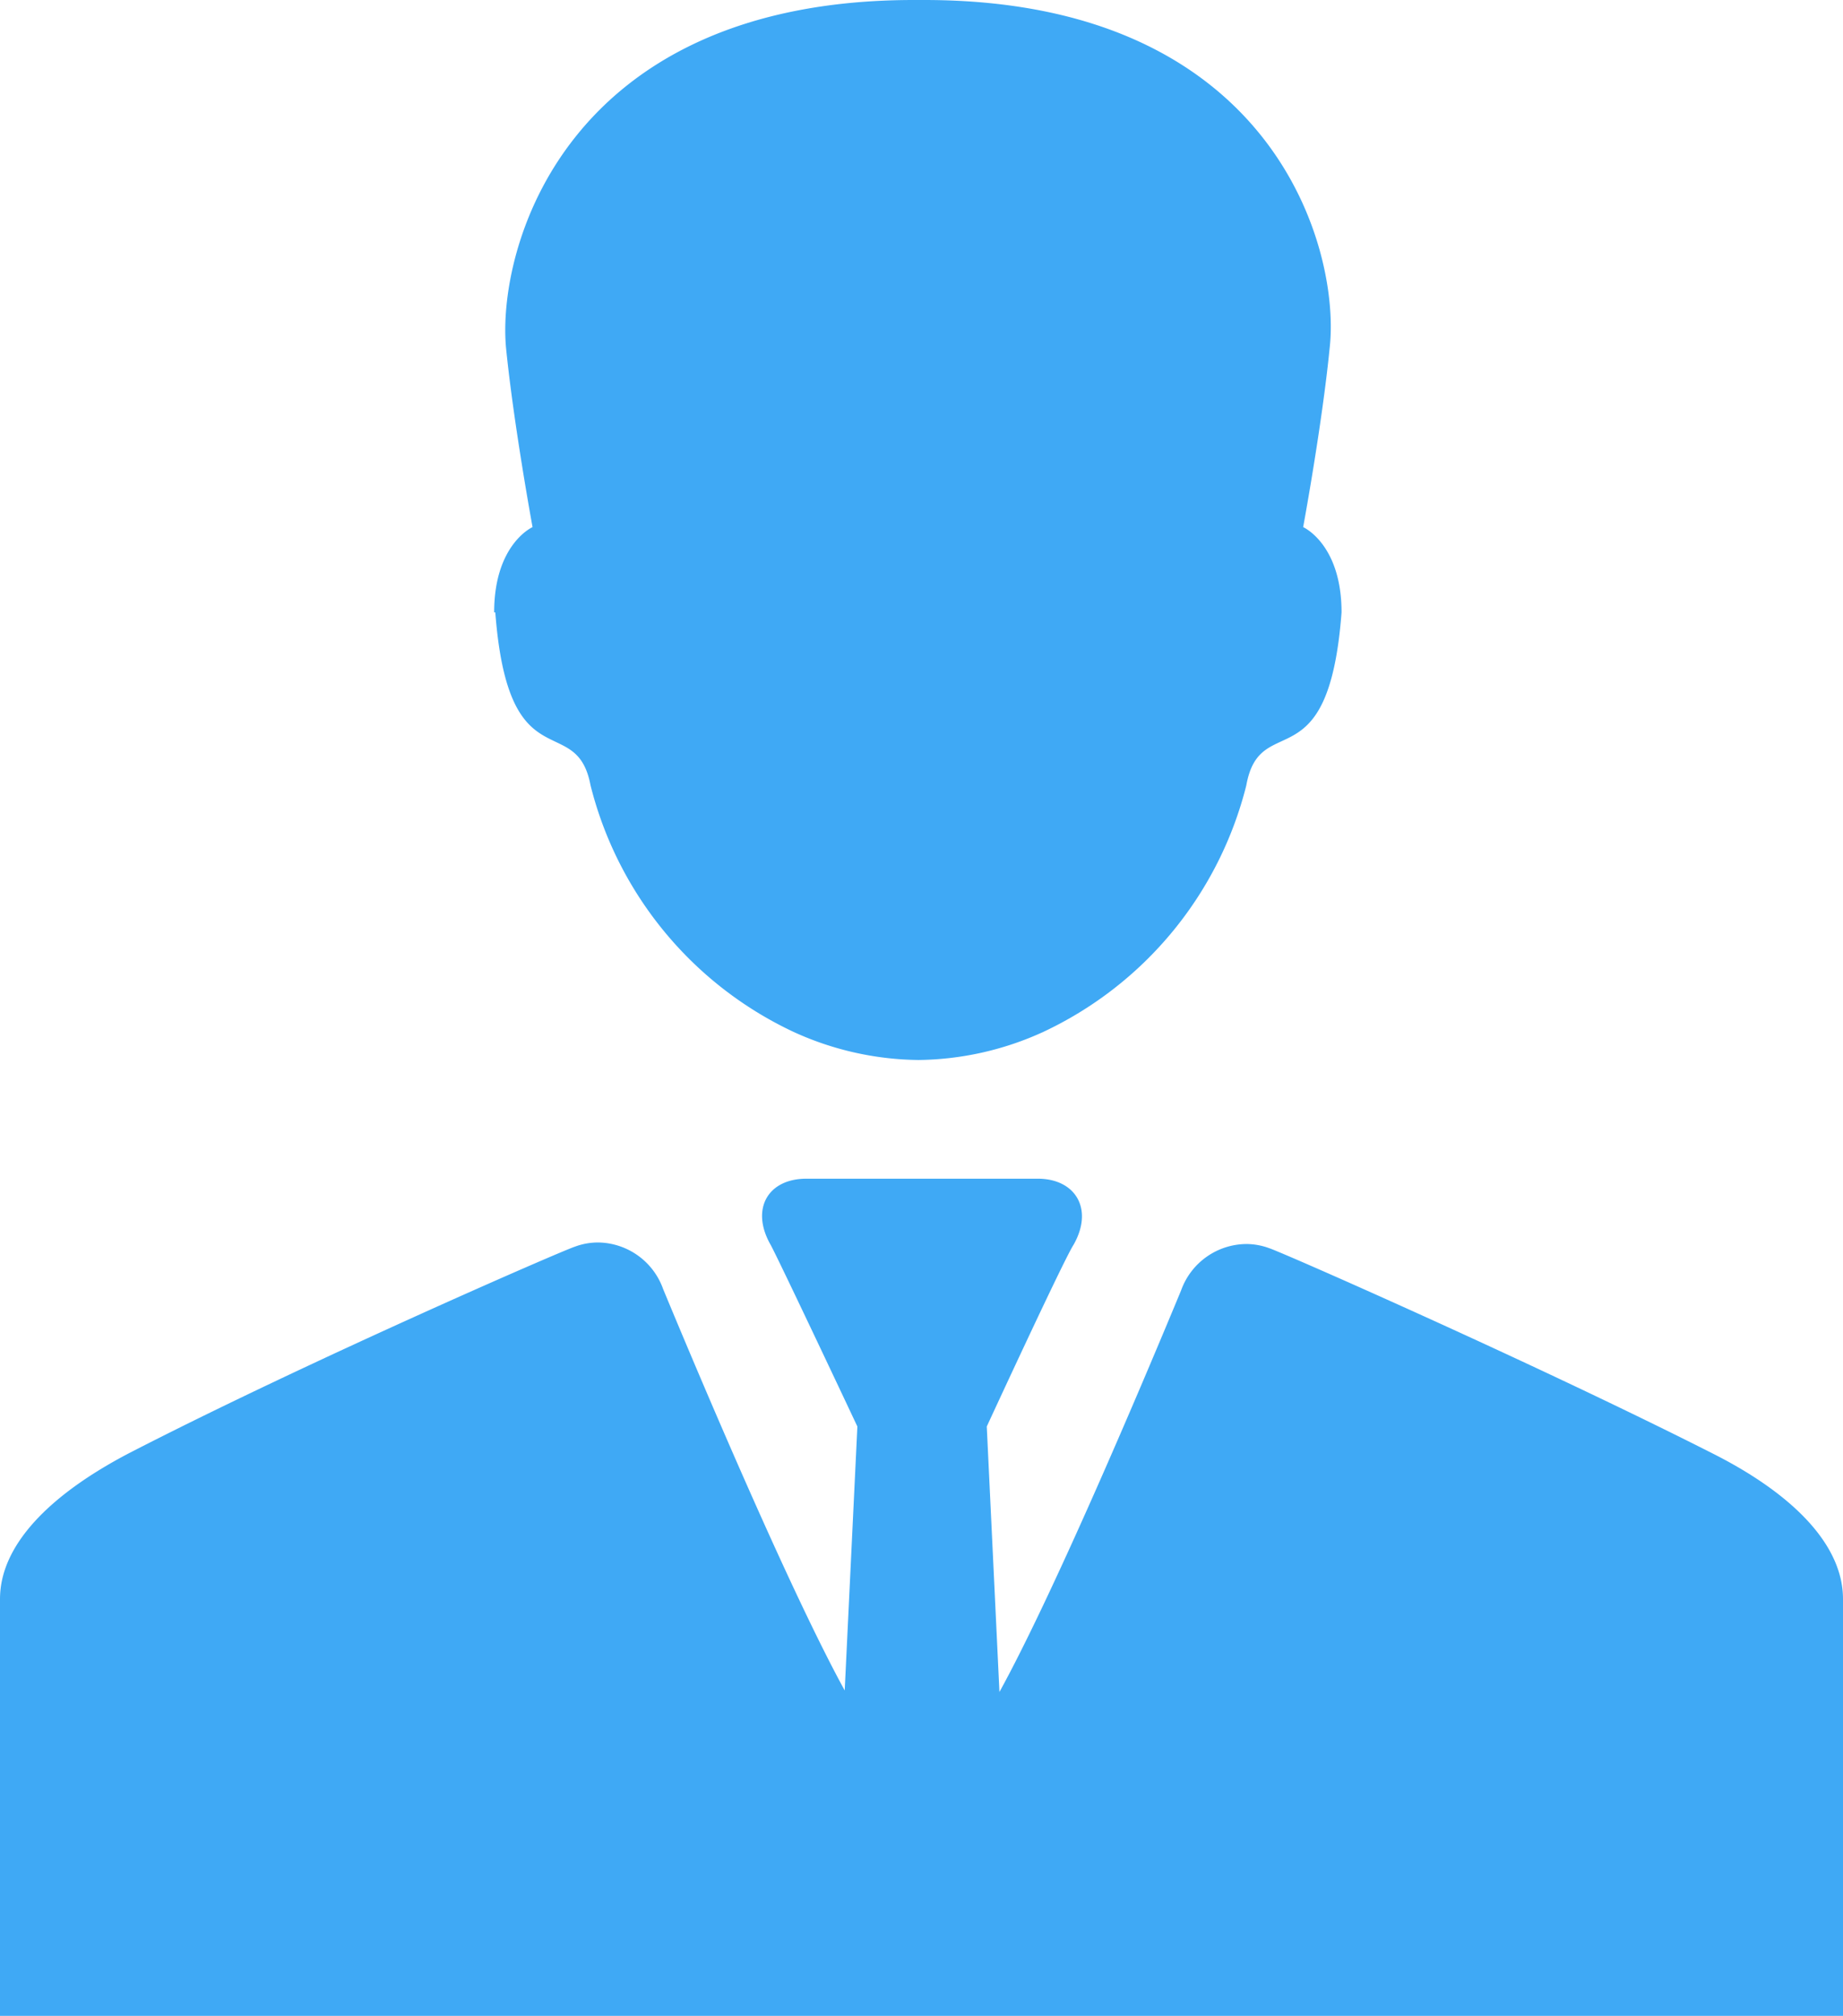 <svg viewBox="0 0 48 52.47" xmlns="http://www.w3.org/2000/svg"><g fill="#3fa9f5"><path d="m12.9 15.94c.34 4.47 2.11 2.54 2.48 4.5a9.69 9.69 0 0 0 5.29 6.42 8 8 0 0 0 3.25.73 8 8 0 0 0 3.25-.73 9.69 9.69 0 0 0 5.29-6.42c.36-2 2.14 0 2.48-4.5 0-1.78-1-2.22-1-2.22s.49-2.64.69-4.66c.29-2.53-1.42-9.06-10.56-9.06h-.27c-9.14 0-10.86 6.53-10.62 9.06.2 2 .69 4.66.69 4.66s-1 .44-1 2.22z"/><path d="m44.68 37.87c-4.61-2.34-11.3-5.28-11.62-5.38a1.73 1.73 0 0 0 -.6-.11 1.82 1.82 0 0 0 -1.7 1.21c-1.19 2.87-3.38 8-4.73 10.45l-.33-6.91s2-4.33 2.26-4.73c.53-.93.05-1.72-.93-1.72h-6.03c-1 0-1.46.79-.93 1.72.22.4 2.26 4.73 2.26 4.73l-.33 6.87c-1.35-2.46-3.54-7.58-4.73-10.45a1.82 1.82 0 0 0 -1.7-1.21 1.73 1.73 0 0 0 -.6.11c-.32.1-7 3-11.62 5.38-2.1 1.1-3.35 2.41-3.35 3.79v10.85h48v-10.85c0-1.38-1.25-2.69-3.32-3.75z"/></g></svg>